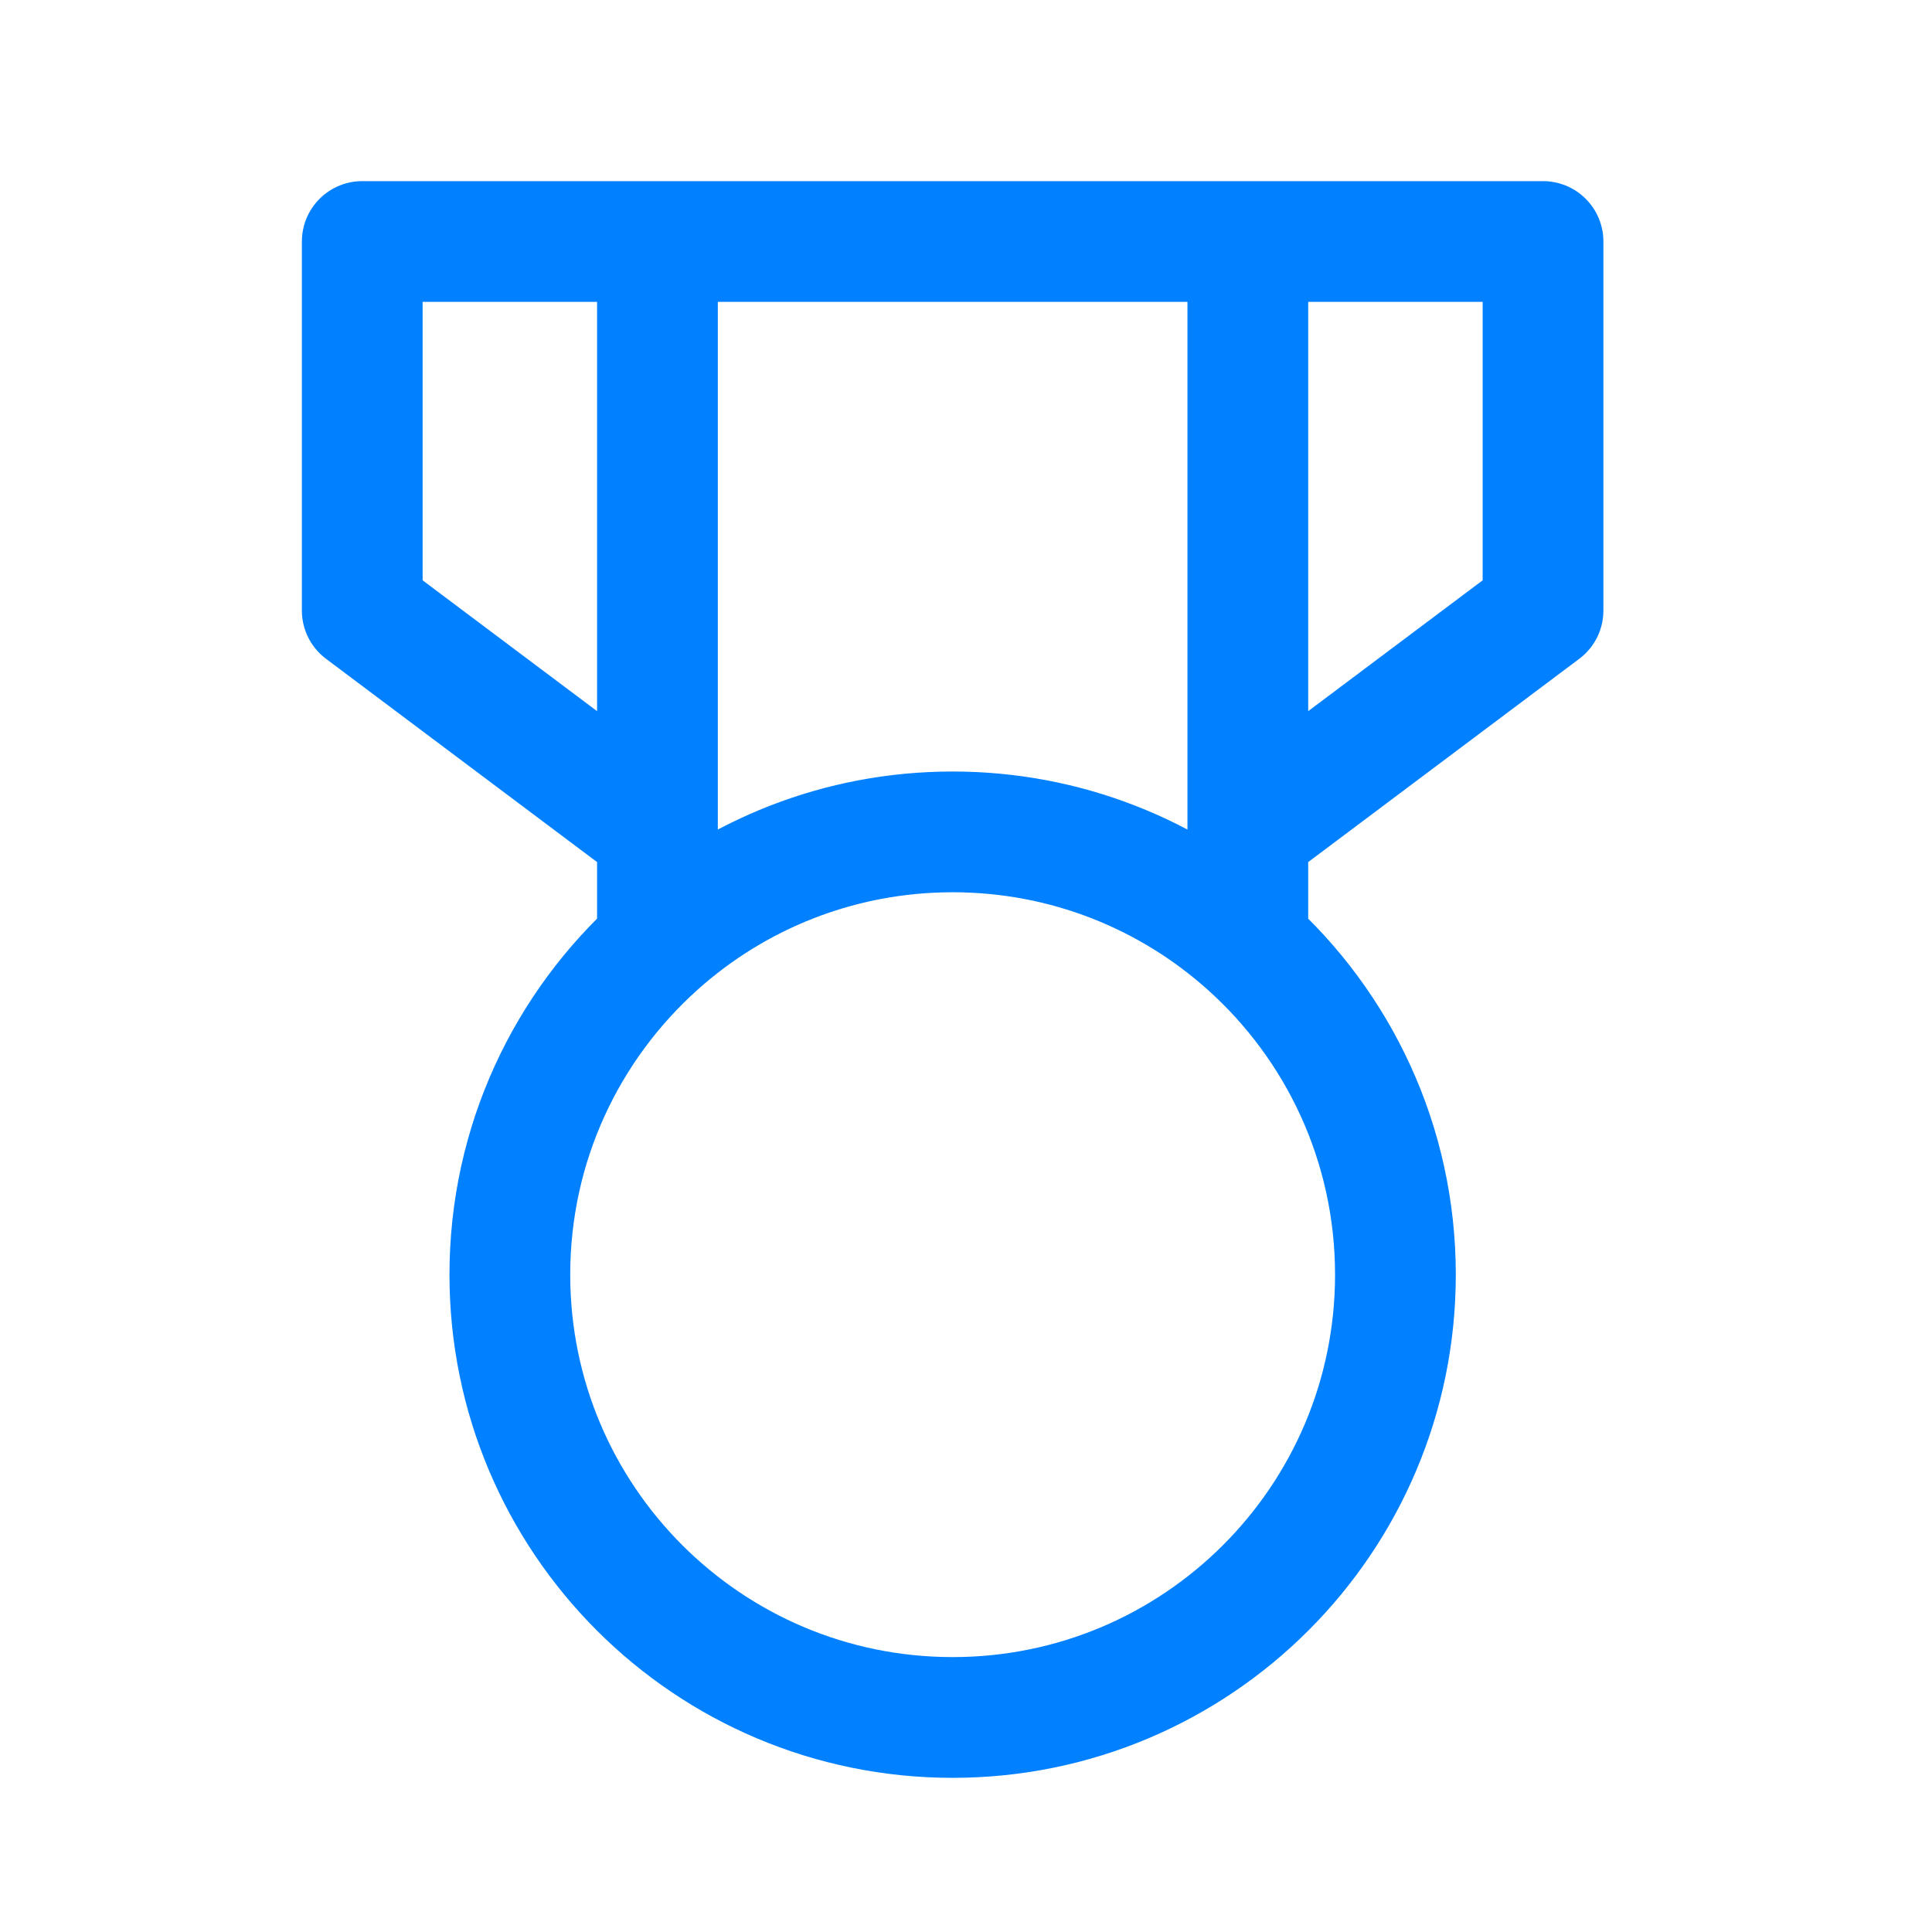<?xml version="1.0" encoding="UTF-8"?> <svg xmlns="http://www.w3.org/2000/svg" width="48" height="48" viewBox="0 0 48 48" fill="none"><path d="M16.334 6H31.002M16.334 6H9V15.168L16.334 20.668M16.334 6V20.668M31.002 6H38.336V15.168L31.002 20.668M31.002 6V20.668M16.334 20.668V23.469M31.002 20.668V23.469M16.334 23.469C18.28 21.727 20.851 20.668 23.668 20.668C26.485 20.668 29.056 21.727 31.002 23.469M16.334 23.469C14.083 25.484 12.667 28.411 12.667 31.669C12.667 37.745 17.592 42.67 23.668 42.67C29.744 42.67 34.669 37.745 34.669 31.669C34.669 28.411 33.253 25.484 31.002 23.469" stroke="#0180FF" stroke-width="3" stroke-linecap="round" stroke-linejoin="round"></path></svg> 